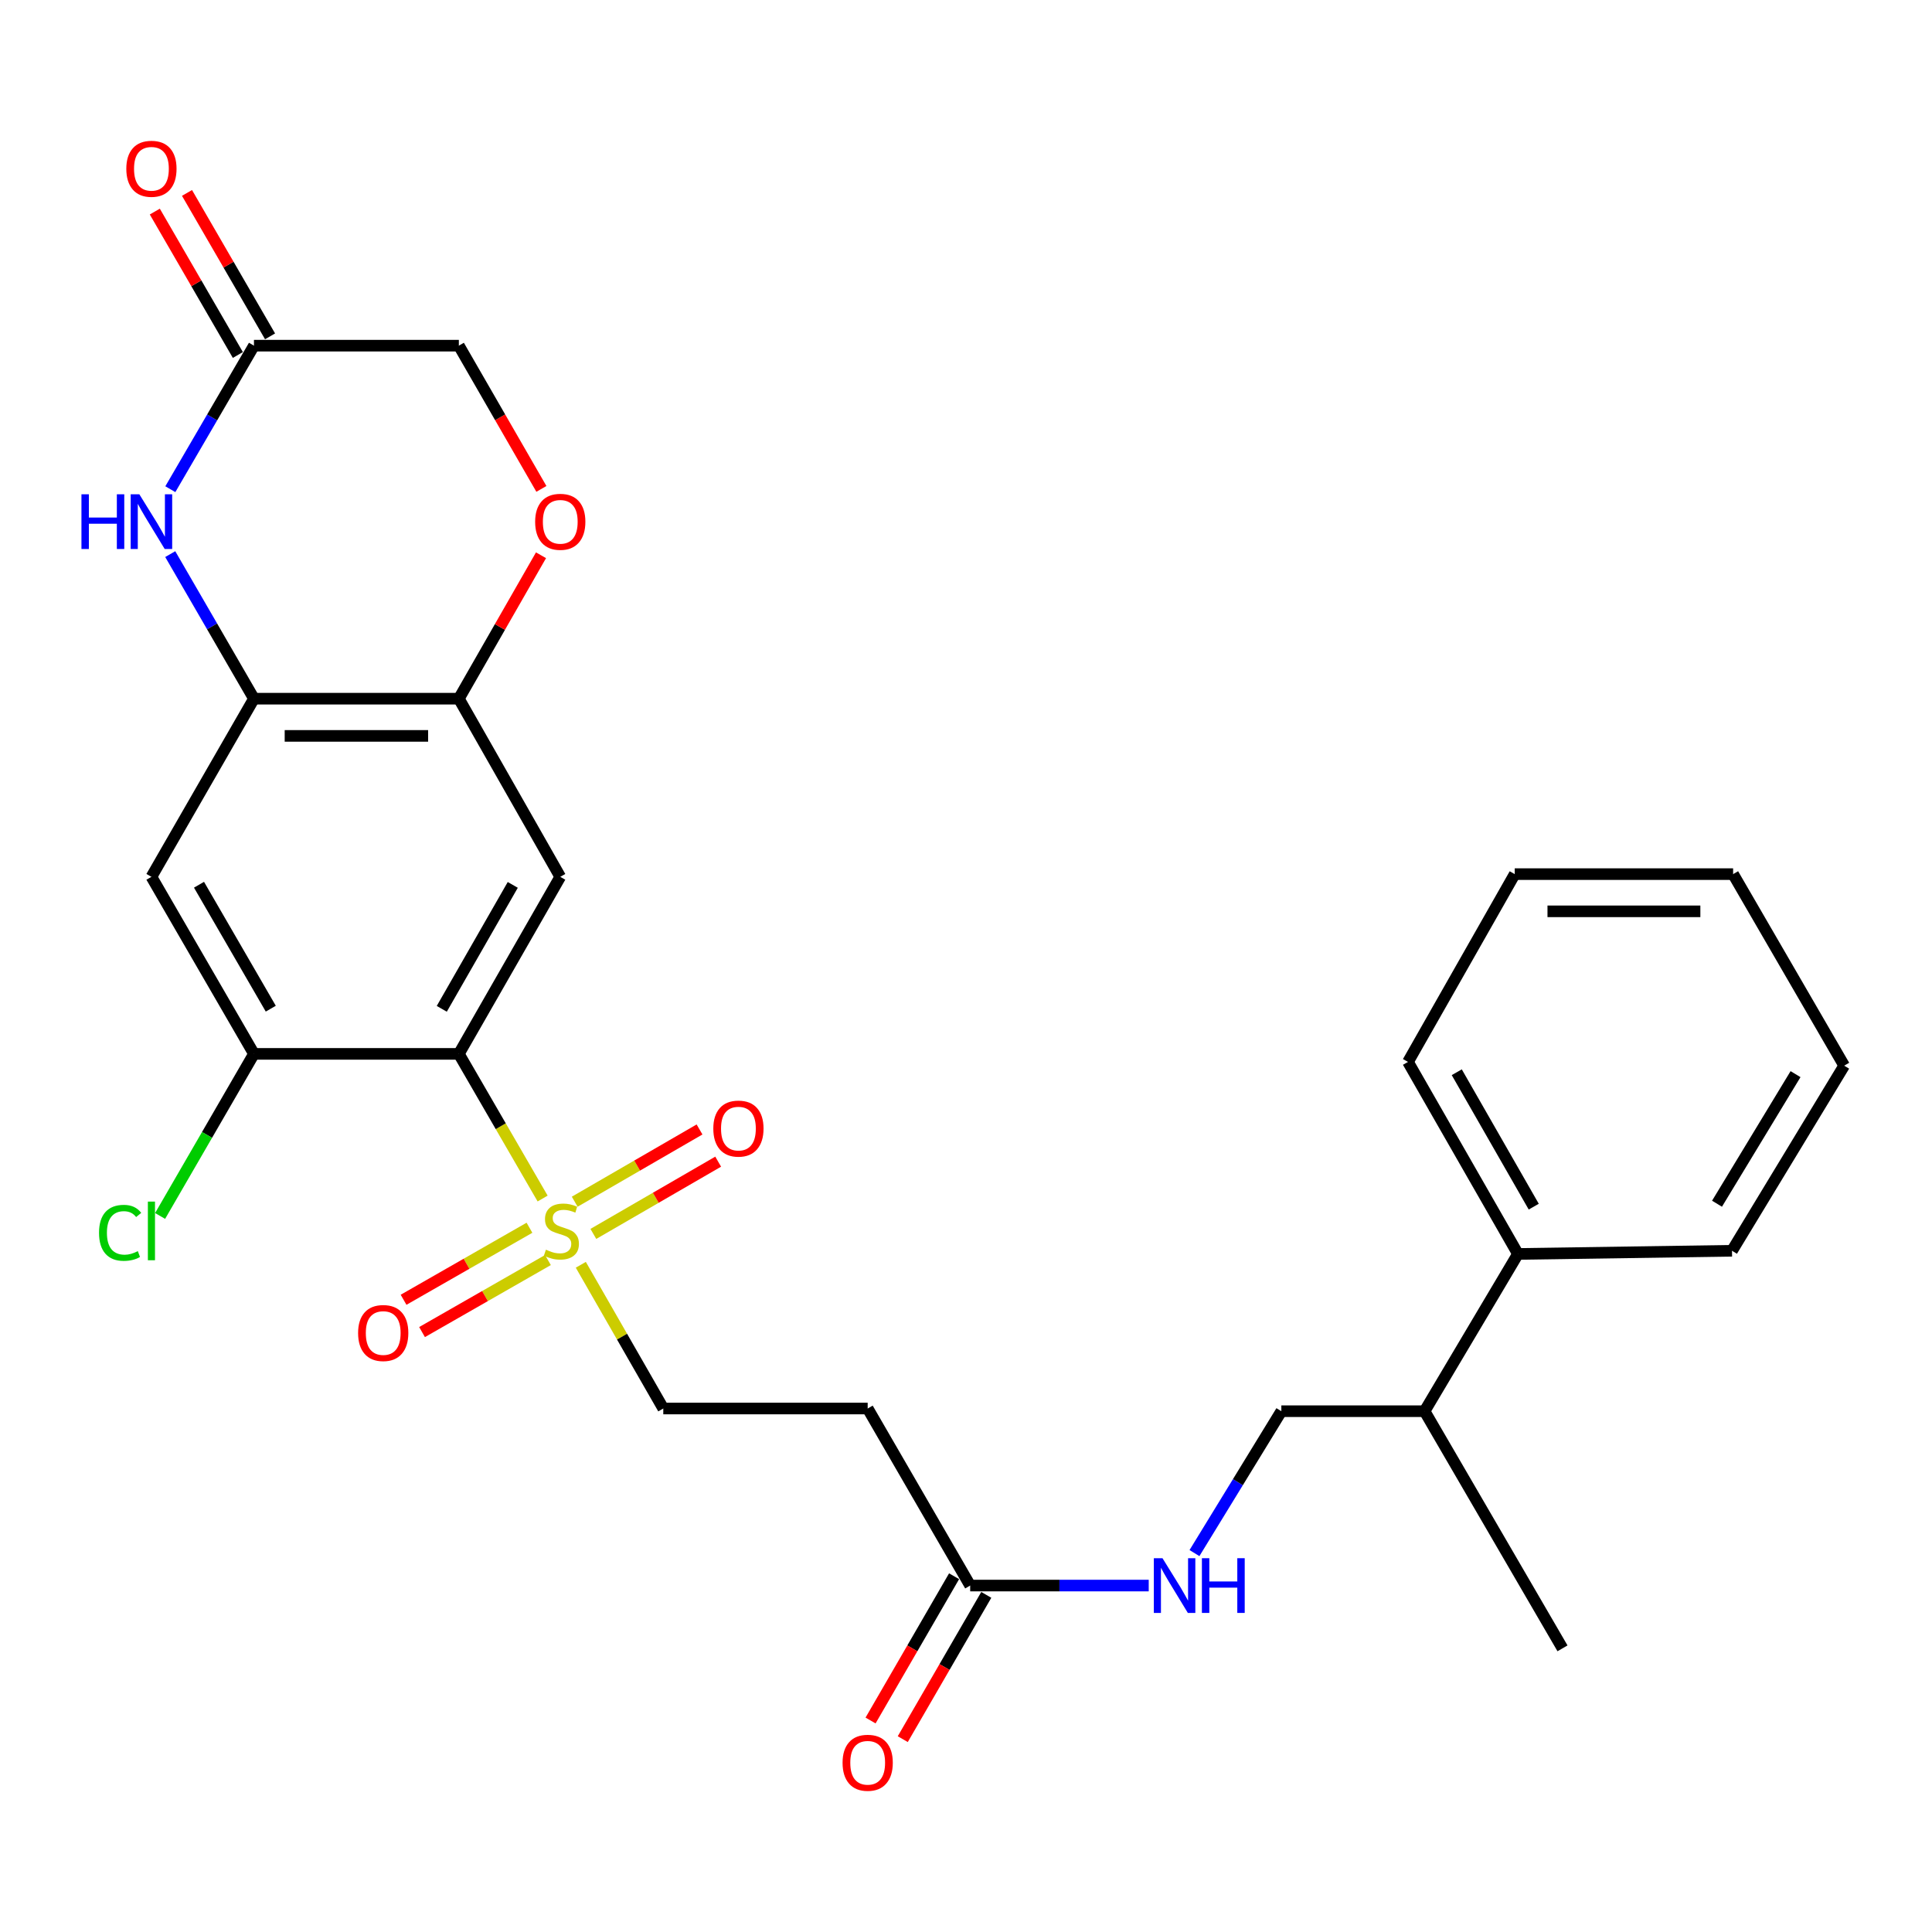 <?xml version='1.0' encoding='iso-8859-1'?>
<svg version='1.1' baseProfile='full'
              xmlns='http://www.w3.org/2000/svg'
                      xmlns:rdkit='http://www.rdkit.org/xml'
                      xmlns:xlink='http://www.w3.org/1999/xlink'
                  xml:space='preserve'
width='1000px' height='1000px' viewBox='0 0 1000 1000'>
<!-- END OF HEADER -->
<rect style='opacity:1.0;fill:#FFFFFF;stroke:none' width='1000' height='1000' x='0' y='0'> </rect>
<path class='bond-0' d='M 280.859,620.358 L 259.179,582.922' style='fill:none;fill-rule:evenodd;stroke:#CCCC00;stroke-width:6px;stroke-linecap:butt;stroke-linejoin:miter;stroke-opacity:1' />
<path class='bond-0' d='M 259.179,582.922 L 237.5,545.486' style='fill:none;fill-rule:evenodd;stroke:#000000;stroke-width:6px;stroke-linecap:butt;stroke-linejoin:miter;stroke-opacity:1' />
<path class='bond-10' d='M 300.628,654.655 L 321.972,691.849' style='fill:none;fill-rule:evenodd;stroke:#CCCC00;stroke-width:6px;stroke-linecap:butt;stroke-linejoin:miter;stroke-opacity:1' />
<path class='bond-10' d='M 321.972,691.849 L 343.316,729.043' style='fill:none;fill-rule:evenodd;stroke:#000000;stroke-width:6px;stroke-linecap:butt;stroke-linejoin:miter;stroke-opacity:1' />
<path class='bond-12' d='M 274.051,635.482 L 241.469,654.122' style='fill:none;fill-rule:evenodd;stroke:#CCCC00;stroke-width:6px;stroke-linecap:butt;stroke-linejoin:miter;stroke-opacity:1' />
<path class='bond-12' d='M 241.469,654.122 L 208.888,672.762' style='fill:none;fill-rule:evenodd;stroke:#FF0000;stroke-width:6px;stroke-linecap:butt;stroke-linejoin:miter;stroke-opacity:1' />
<path class='bond-12' d='M 283.614,652.198 L 251.033,670.838' style='fill:none;fill-rule:evenodd;stroke:#CCCC00;stroke-width:6px;stroke-linecap:butt;stroke-linejoin:miter;stroke-opacity:1' />
<path class='bond-12' d='M 251.033,670.838 L 218.451,689.478' style='fill:none;fill-rule:evenodd;stroke:#FF0000;stroke-width:6px;stroke-linecap:butt;stroke-linejoin:miter;stroke-opacity:1' />
<path class='bond-13' d='M 307.12,638.671 L 339.422,619.972' style='fill:none;fill-rule:evenodd;stroke:#CCCC00;stroke-width:6px;stroke-linecap:butt;stroke-linejoin:miter;stroke-opacity:1' />
<path class='bond-13' d='M 339.422,619.972 L 371.724,601.274' style='fill:none;fill-rule:evenodd;stroke:#FF0000;stroke-width:6px;stroke-linecap:butt;stroke-linejoin:miter;stroke-opacity:1' />
<path class='bond-13' d='M 297.472,622.003 L 329.774,603.305' style='fill:none;fill-rule:evenodd;stroke:#CCCC00;stroke-width:6px;stroke-linecap:butt;stroke-linejoin:miter;stroke-opacity:1' />
<path class='bond-13' d='M 329.774,603.305 L 362.076,584.606' style='fill:none;fill-rule:evenodd;stroke:#FF0000;stroke-width:6px;stroke-linecap:butt;stroke-linejoin:miter;stroke-opacity:1' />
<path class='bond-1' d='M 237.5,545.486 L 289.991,453.847' style='fill:none;fill-rule:evenodd;stroke:#000000;stroke-width:6px;stroke-linecap:butt;stroke-linejoin:miter;stroke-opacity:1' />
<path class='bond-1' d='M 228.662,522.168 L 265.406,458.02' style='fill:none;fill-rule:evenodd;stroke:#000000;stroke-width:6px;stroke-linecap:butt;stroke-linejoin:miter;stroke-opacity:1' />
<path class='bond-4' d='M 237.5,545.486 L 131.449,545.486' style='fill:none;fill-rule:evenodd;stroke:#000000;stroke-width:6px;stroke-linecap:butt;stroke-linejoin:miter;stroke-opacity:1' />
<path class='bond-5' d='M 289.991,453.847 L 237.5,361.64' style='fill:none;fill-rule:evenodd;stroke:#000000;stroke-width:6px;stroke-linecap:butt;stroke-linejoin:miter;stroke-opacity:1' />
<path class='bond-2' d='M 88.114,286.808 L 109.781,324.224' style='fill:none;fill-rule:evenodd;stroke:#0000FF;stroke-width:6px;stroke-linecap:butt;stroke-linejoin:miter;stroke-opacity:1' />
<path class='bond-2' d='M 109.781,324.224 L 131.449,361.64' style='fill:none;fill-rule:evenodd;stroke:#000000;stroke-width:6px;stroke-linecap:butt;stroke-linejoin:miter;stroke-opacity:1' />
<path class='bond-7' d='M 88.166,253.205 L 109.807,216.061' style='fill:none;fill-rule:evenodd;stroke:#0000FF;stroke-width:6px;stroke-linecap:butt;stroke-linejoin:miter;stroke-opacity:1' />
<path class='bond-7' d='M 109.807,216.061 L 131.449,178.917' style='fill:none;fill-rule:evenodd;stroke:#000000;stroke-width:6px;stroke-linecap:butt;stroke-linejoin:miter;stroke-opacity:1' />
<path class='bond-3' d='M 131.449,361.64 L 78.38,453.847' style='fill:none;fill-rule:evenodd;stroke:#000000;stroke-width:6px;stroke-linecap:butt;stroke-linejoin:miter;stroke-opacity:1' />
<path class='bond-28' d='M 131.449,361.64 L 237.5,361.64' style='fill:none;fill-rule:evenodd;stroke:#000000;stroke-width:6px;stroke-linecap:butt;stroke-linejoin:miter;stroke-opacity:1' />
<path class='bond-28' d='M 147.357,380.899 L 221.592,380.899' style='fill:none;fill-rule:evenodd;stroke:#000000;stroke-width:6px;stroke-linecap:butt;stroke-linejoin:miter;stroke-opacity:1' />
<path class='bond-6' d='M 131.449,545.486 L 78.38,453.847' style='fill:none;fill-rule:evenodd;stroke:#000000;stroke-width:6px;stroke-linecap:butt;stroke-linejoin:miter;stroke-opacity:1' />
<path class='bond-6' d='M 140.154,522.089 L 103.006,457.941' style='fill:none;fill-rule:evenodd;stroke:#000000;stroke-width:6px;stroke-linecap:butt;stroke-linejoin:miter;stroke-opacity:1' />
<path class='bond-19' d='M 131.449,545.486 L 107.158,587.431' style='fill:none;fill-rule:evenodd;stroke:#000000;stroke-width:6px;stroke-linecap:butt;stroke-linejoin:miter;stroke-opacity:1' />
<path class='bond-19' d='M 107.158,587.431 L 82.868,629.377' style='fill:none;fill-rule:evenodd;stroke:#00CC00;stroke-width:6px;stroke-linecap:butt;stroke-linejoin:miter;stroke-opacity:1' />
<path class='bond-8' d='M 237.5,361.64 L 258.762,324.52' style='fill:none;fill-rule:evenodd;stroke:#000000;stroke-width:6px;stroke-linecap:butt;stroke-linejoin:miter;stroke-opacity:1' />
<path class='bond-8' d='M 258.762,324.52 L 280.024,287.401' style='fill:none;fill-rule:evenodd;stroke:#FF0000;stroke-width:6px;stroke-linecap:butt;stroke-linejoin:miter;stroke-opacity:1' />
<path class='bond-15' d='M 139.782,174.092 L 118.288,136.976' style='fill:none;fill-rule:evenodd;stroke:#000000;stroke-width:6px;stroke-linecap:butt;stroke-linejoin:miter;stroke-opacity:1' />
<path class='bond-15' d='M 118.288,136.976 L 96.794,99.86' style='fill:none;fill-rule:evenodd;stroke:#FF0000;stroke-width:6px;stroke-linecap:butt;stroke-linejoin:miter;stroke-opacity:1' />
<path class='bond-15' d='M 123.116,183.743 L 101.622,146.627' style='fill:none;fill-rule:evenodd;stroke:#000000;stroke-width:6px;stroke-linecap:butt;stroke-linejoin:miter;stroke-opacity:1' />
<path class='bond-15' d='M 101.622,146.627 L 80.128,109.511' style='fill:none;fill-rule:evenodd;stroke:#FF0000;stroke-width:6px;stroke-linecap:butt;stroke-linejoin:miter;stroke-opacity:1' />
<path class='bond-29' d='M 131.449,178.917 L 237.5,178.917' style='fill:none;fill-rule:evenodd;stroke:#000000;stroke-width:6px;stroke-linecap:butt;stroke-linejoin:miter;stroke-opacity:1' />
<path class='bond-16' d='M 280.224,253.052 L 258.862,215.985' style='fill:none;fill-rule:evenodd;stroke:#FF0000;stroke-width:6px;stroke-linecap:butt;stroke-linejoin:miter;stroke-opacity:1' />
<path class='bond-16' d='M 258.862,215.985 L 237.5,178.917' style='fill:none;fill-rule:evenodd;stroke:#000000;stroke-width:6px;stroke-linecap:butt;stroke-linejoin:miter;stroke-opacity:1' />
<path class='bond-9' d='M 502.169,820.683 L 449.111,729.043' style='fill:none;fill-rule:evenodd;stroke:#000000;stroke-width:6px;stroke-linecap:butt;stroke-linejoin:miter;stroke-opacity:1' />
<path class='bond-14' d='M 502.169,820.683 L 548.374,820.683' style='fill:none;fill-rule:evenodd;stroke:#000000;stroke-width:6px;stroke-linecap:butt;stroke-linejoin:miter;stroke-opacity:1' />
<path class='bond-14' d='M 548.374,820.683 L 594.578,820.683' style='fill:none;fill-rule:evenodd;stroke:#0000FF;stroke-width:6px;stroke-linecap:butt;stroke-linejoin:miter;stroke-opacity:1' />
<path class='bond-17' d='M 493.835,815.858 L 472.218,853.194' style='fill:none;fill-rule:evenodd;stroke:#000000;stroke-width:6px;stroke-linecap:butt;stroke-linejoin:miter;stroke-opacity:1' />
<path class='bond-17' d='M 472.218,853.194 L 450.601,890.53' style='fill:none;fill-rule:evenodd;stroke:#FF0000;stroke-width:6px;stroke-linecap:butt;stroke-linejoin:miter;stroke-opacity:1' />
<path class='bond-17' d='M 510.502,825.507 L 488.885,862.843' style='fill:none;fill-rule:evenodd;stroke:#000000;stroke-width:6px;stroke-linecap:butt;stroke-linejoin:miter;stroke-opacity:1' />
<path class='bond-17' d='M 488.885,862.843 L 467.268,900.18' style='fill:none;fill-rule:evenodd;stroke:#FF0000;stroke-width:6px;stroke-linecap:butt;stroke-linejoin:miter;stroke-opacity:1' />
<path class='bond-11' d='M 343.316,729.043 L 449.111,729.043' style='fill:none;fill-rule:evenodd;stroke:#000000;stroke-width:6px;stroke-linecap:butt;stroke-linejoin:miter;stroke-opacity:1' />
<path class='bond-18' d='M 618.254,803.877 L 640.739,767.155' style='fill:none;fill-rule:evenodd;stroke:#0000FF;stroke-width:6px;stroke-linecap:butt;stroke-linejoin:miter;stroke-opacity:1' />
<path class='bond-18' d='M 640.739,767.155 L 663.225,730.434' style='fill:none;fill-rule:evenodd;stroke:#000000;stroke-width:6px;stroke-linecap:butt;stroke-linejoin:miter;stroke-opacity:1' />
<path class='bond-21' d='M 663.225,730.434 L 737.36,730.434' style='fill:none;fill-rule:evenodd;stroke:#000000;stroke-width:6px;stroke-linecap:butt;stroke-linejoin:miter;stroke-opacity:1' />
<path class='bond-20' d='M 785.689,649.044 L 737.36,730.434' style='fill:none;fill-rule:evenodd;stroke:#000000;stroke-width:6px;stroke-linecap:butt;stroke-linejoin:miter;stroke-opacity:1' />
<path class='bond-22' d='M 785.689,649.044 L 728.769,549.648' style='fill:none;fill-rule:evenodd;stroke:#000000;stroke-width:6px;stroke-linecap:butt;stroke-linejoin:miter;stroke-opacity:1' />
<path class='bond-22' d='M 793.864,624.564 L 754.019,554.987' style='fill:none;fill-rule:evenodd;stroke:#000000;stroke-width:6px;stroke-linecap:butt;stroke-linejoin:miter;stroke-opacity:1' />
<path class='bond-23' d='M 785.689,649.044 L 896.48,647.397' style='fill:none;fill-rule:evenodd;stroke:#000000;stroke-width:6px;stroke-linecap:butt;stroke-linejoin:miter;stroke-opacity:1' />
<path class='bond-24' d='M 737.36,730.434 L 808.746,853.176' style='fill:none;fill-rule:evenodd;stroke:#000000;stroke-width:6px;stroke-linecap:butt;stroke-linejoin:miter;stroke-opacity:1' />
<path class='bond-25' d='M 728.769,549.648 L 784.02,452.445' style='fill:none;fill-rule:evenodd;stroke:#000000;stroke-width:6px;stroke-linecap:butt;stroke-linejoin:miter;stroke-opacity:1' />
<path class='bond-26' d='M 896.48,647.397 L 954.545,551.585' style='fill:none;fill-rule:evenodd;stroke:#000000;stroke-width:6px;stroke-linecap:butt;stroke-linejoin:miter;stroke-opacity:1' />
<path class='bond-26' d='M 888.72,623.043 L 929.365,555.975' style='fill:none;fill-rule:evenodd;stroke:#000000;stroke-width:6px;stroke-linecap:butt;stroke-linejoin:miter;stroke-opacity:1' />
<path class='bond-30' d='M 784.02,452.445 L 897.058,452.445' style='fill:none;fill-rule:evenodd;stroke:#000000;stroke-width:6px;stroke-linecap:butt;stroke-linejoin:miter;stroke-opacity:1' />
<path class='bond-30' d='M 800.976,471.704 L 880.102,471.704' style='fill:none;fill-rule:evenodd;stroke:#000000;stroke-width:6px;stroke-linecap:butt;stroke-linejoin:miter;stroke-opacity:1' />
<path class='bond-27' d='M 954.545,551.585 L 897.058,452.445' style='fill:none;fill-rule:evenodd;stroke:#000000;stroke-width:6px;stroke-linecap:butt;stroke-linejoin:miter;stroke-opacity:1' />
<path  class='atom-0' d='M 282.569 646.845
Q 282.889 646.965, 284.209 647.525
Q 285.529 648.085, 286.969 648.445
Q 288.449 648.765, 289.889 648.765
Q 292.569 648.765, 294.129 647.485
Q 295.689 646.165, 295.689 643.885
Q 295.689 642.325, 294.889 641.365
Q 294.129 640.405, 292.929 639.885
Q 291.729 639.365, 289.729 638.765
Q 287.209 638.005, 285.689 637.285
Q 284.209 636.565, 283.129 635.045
Q 282.089 633.525, 282.089 630.965
Q 282.089 627.405, 284.489 625.205
Q 286.929 623.005, 291.729 623.005
Q 295.009 623.005, 298.729 624.565
L 297.809 627.645
Q 294.409 626.245, 291.849 626.245
Q 289.089 626.245, 287.569 627.405
Q 286.049 628.525, 286.089 630.485
Q 286.089 632.005, 286.849 632.925
Q 287.649 633.845, 288.769 634.365
Q 289.929 634.885, 291.849 635.485
Q 294.409 636.285, 295.929 637.085
Q 297.449 637.885, 298.529 639.525
Q 299.649 641.125, 299.649 643.885
Q 299.649 647.805, 297.009 649.925
Q 294.409 652.005, 290.049 652.005
Q 287.529 652.005, 285.609 651.445
Q 283.729 650.925, 281.489 650.005
L 282.569 646.845
' fill='#CCCC00'/>
<path  class='atom-3' d='M 42.16 255.841
L 46 255.841
L 46 267.881
L 60.48 267.881
L 60.48 255.841
L 64.32 255.841
L 64.32 284.161
L 60.48 284.161
L 60.48 271.081
L 46 271.081
L 46 284.161
L 42.16 284.161
L 42.16 255.841
' fill='#0000FF'/>
<path  class='atom-3' d='M 72.12 255.841
L 81.4 270.841
Q 82.32 272.321, 83.8 275.001
Q 85.28 277.681, 85.36 277.841
L 85.36 255.841
L 89.12 255.841
L 89.12 284.161
L 85.24 284.161
L 75.28 267.761
Q 74.12 265.841, 72.88 263.641
Q 71.68 261.441, 71.32 260.761
L 71.32 284.161
L 67.64 284.161
L 67.64 255.841
L 72.12 255.841
' fill='#0000FF'/>
<path  class='atom-9' d='M 276.991 270.081
Q 276.991 263.281, 280.351 259.481
Q 283.711 255.681, 289.991 255.681
Q 296.271 255.681, 299.631 259.481
Q 302.991 263.281, 302.991 270.081
Q 302.991 276.961, 299.591 280.881
Q 296.191 284.761, 289.991 284.761
Q 283.751 284.761, 280.351 280.881
Q 276.991 277.001, 276.991 270.081
M 289.991 281.561
Q 294.311 281.561, 296.631 278.681
Q 298.991 275.761, 298.991 270.081
Q 298.991 264.521, 296.631 261.721
Q 294.311 258.881, 289.991 258.881
Q 285.671 258.881, 283.311 261.681
Q 280.991 264.481, 280.991 270.081
Q 280.991 275.801, 283.311 278.681
Q 285.671 281.561, 289.991 281.561
' fill='#FF0000'/>
<path  class='atom-13' d='M 185.351 689.964
Q 185.351 683.164, 188.711 679.364
Q 192.071 675.564, 198.351 675.564
Q 204.631 675.564, 207.991 679.364
Q 211.351 683.164, 211.351 689.964
Q 211.351 696.844, 207.951 700.764
Q 204.551 704.644, 198.351 704.644
Q 192.111 704.644, 188.711 700.764
Q 185.351 696.884, 185.351 689.964
M 198.351 701.444
Q 202.671 701.444, 204.991 698.564
Q 207.351 695.644, 207.351 689.964
Q 207.351 684.404, 204.991 681.604
Q 202.671 678.764, 198.351 678.764
Q 194.031 678.764, 191.671 681.564
Q 189.351 684.364, 189.351 689.964
Q 189.351 695.684, 191.671 698.564
Q 194.031 701.444, 198.351 701.444
' fill='#FF0000'/>
<path  class='atom-14' d='M 369.208 584.158
Q 369.208 577.358, 372.568 573.558
Q 375.928 569.758, 382.208 569.758
Q 388.488 569.758, 391.848 573.558
Q 395.208 577.358, 395.208 584.158
Q 395.208 591.038, 391.808 594.958
Q 388.408 598.838, 382.208 598.838
Q 375.968 598.838, 372.568 594.958
Q 369.208 591.078, 369.208 584.158
M 382.208 595.638
Q 386.528 595.638, 388.848 592.758
Q 391.208 589.838, 391.208 584.158
Q 391.208 578.598, 388.848 575.798
Q 386.528 572.958, 382.208 572.958
Q 377.888 572.958, 375.528 575.758
Q 373.208 578.558, 373.208 584.158
Q 373.208 589.878, 375.528 592.758
Q 377.888 595.638, 382.208 595.638
' fill='#FF0000'/>
<path  class='atom-15' d='M 601.703 806.523
L 610.983 821.523
Q 611.903 823.003, 613.383 825.683
Q 614.863 828.363, 614.943 828.523
L 614.943 806.523
L 618.703 806.523
L 618.703 834.843
L 614.823 834.843
L 604.863 818.443
Q 603.703 816.523, 602.463 814.323
Q 601.263 812.123, 600.903 811.443
L 600.903 834.843
L 597.223 834.843
L 597.223 806.523
L 601.703 806.523
' fill='#0000FF'/>
<path  class='atom-15' d='M 622.103 806.523
L 625.943 806.523
L 625.943 818.563
L 640.423 818.563
L 640.423 806.523
L 644.263 806.523
L 644.263 834.843
L 640.423 834.843
L 640.423 821.763
L 625.943 821.763
L 625.943 834.843
L 622.103 834.843
L 622.103 806.523
' fill='#0000FF'/>
<path  class='atom-16' d='M 65.38 87.358
Q 65.38 80.558, 68.74 76.758
Q 72.1 72.958, 78.38 72.958
Q 84.66 72.958, 88.02 76.758
Q 91.38 80.558, 91.38 87.358
Q 91.38 94.238, 87.98 98.158
Q 84.58 102.038, 78.38 102.038
Q 72.14 102.038, 68.74 98.158
Q 65.38 94.278, 65.38 87.358
M 78.38 98.838
Q 82.7 98.838, 85.02 95.958
Q 87.38 93.038, 87.38 87.358
Q 87.38 81.798, 85.02 78.998
Q 82.7 76.158, 78.38 76.158
Q 74.06 76.158, 71.7 78.958
Q 69.38 81.758, 69.38 87.358
Q 69.38 93.078, 71.7 95.958
Q 74.06 98.838, 78.38 98.838
' fill='#FF0000'/>
<path  class='atom-18' d='M 436.111 912.402
Q 436.111 905.602, 439.471 901.802
Q 442.831 898.002, 449.111 898.002
Q 455.391 898.002, 458.751 901.802
Q 462.111 905.602, 462.111 912.402
Q 462.111 919.282, 458.711 923.202
Q 455.311 927.082, 449.111 927.082
Q 442.871 927.082, 439.471 923.202
Q 436.111 919.322, 436.111 912.402
M 449.111 923.882
Q 453.431 923.882, 455.751 921.002
Q 458.111 918.082, 458.111 912.402
Q 458.111 906.842, 455.751 904.042
Q 453.431 901.202, 449.111 901.202
Q 444.791 901.202, 442.431 904.002
Q 440.111 906.802, 440.111 912.402
Q 440.111 918.122, 442.431 921.002
Q 444.791 923.882, 449.111 923.882
' fill='#FF0000'/>
<path  class='atom-20' d='M 51.26 638.105
Q 51.26 631.065, 54.54 627.385
Q 57.86 623.665, 64.14 623.665
Q 69.98 623.665, 73.1 627.785
L 70.46 629.945
Q 68.18 626.945, 64.14 626.945
Q 59.86 626.945, 57.58 629.825
Q 55.34 632.665, 55.34 638.105
Q 55.34 643.705, 57.66 646.585
Q 60.02 649.465, 64.58 649.465
Q 67.7 649.465, 71.34 647.585
L 72.46 650.585
Q 70.98 651.545, 68.74 652.105
Q 66.5 652.665, 64.02 652.665
Q 57.86 652.665, 54.54 648.905
Q 51.26 645.145, 51.26 638.105
' fill='#00CC00'/>
<path  class='atom-20' d='M 76.54 621.945
L 80.22 621.945
L 80.22 652.305
L 76.54 652.305
L 76.54 621.945
' fill='#00CC00'/>
</svg>
